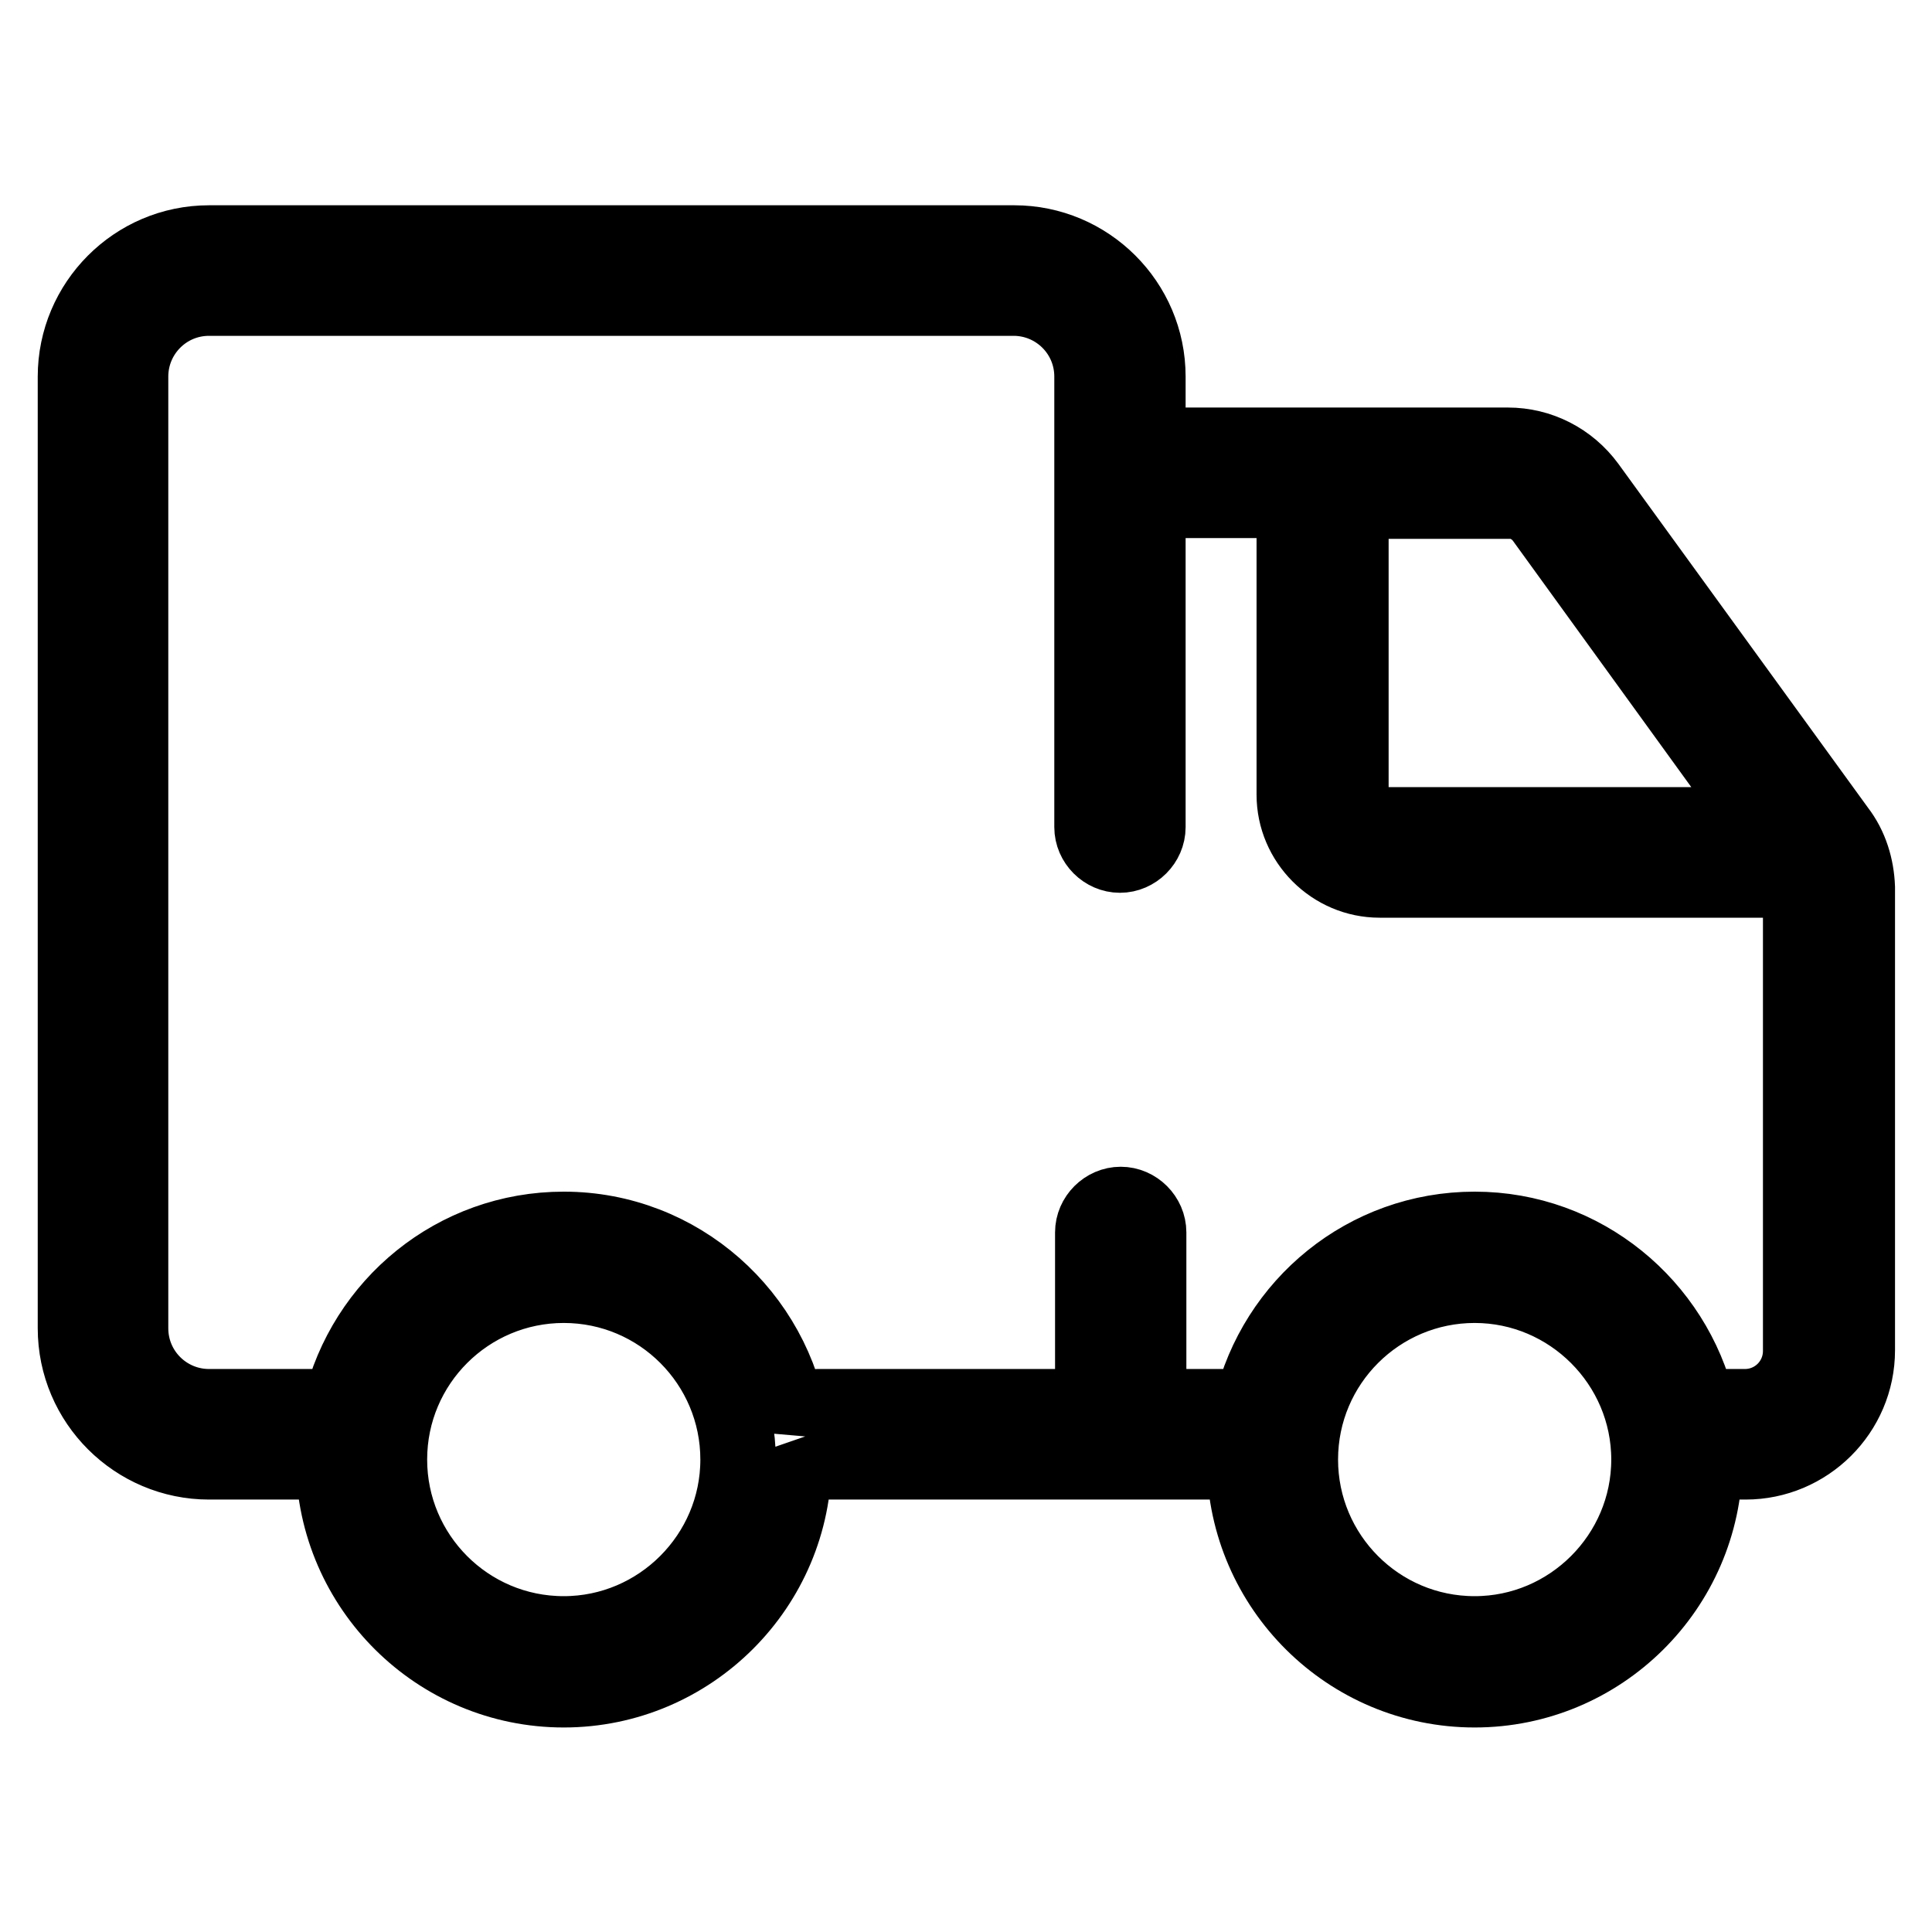 <?xml version="1.0" encoding="utf-8"?>
<!-- Svg Vector Icons : http://www.onlinewebfonts.com/icon -->
<!DOCTYPE svg PUBLIC "-//W3C//DTD SVG 1.1//EN" "http://www.w3.org/Graphics/SVG/1.1/DTD/svg11.dtd">
<svg version="1.1" xmlns="http://www.w3.org/2000/svg" xmlns:xlink="http://www.w3.org/1999/xlink" x="0px" y="0px" viewBox="0 0 256 256" enable-background="new 0 0 256 256" xml:space="preserve">
<g> <path stroke-width="10" fill-opacity="0" stroke="#000000"  d="M243.5,110l-33.1-45.6c-2.5-3.4-6.4-5.4-10.6-5.4h-47.7v-9.1c0-9.8-8-17.7-17.7-17.7H27.7 c-9.8,0-17.7,8-17.7,17.7V176c0,9.8,8,17.7,17.7,17.7h16.5c0.2,16.7,13.8,30.2,30.5,30.2c16.8,0,30.5-13.7,30.5-30.5 c0-0.5-0.1-1-0.2-1.6c0.6,1.1,1.8,1.9,3.2,1.9h40.2h3.7h12.8c0.2,16.7,13.8,30.2,30.5,30.2s30.3-13.5,30.5-30.2h5.4 c8.1,0,14.8-6.6,14.8-14.8v-61.3C246,114.9,245.2,112.2,243.5,110z M204.5,68.7l29.4,40.6h-51c-2.1,0-3.9-1.7-3.9-3.9v-39h20.9 C201.6,66.3,203.4,67.2,204.5,68.7z M74.7,216.5c-12.8,0-23.1-10.4-23.1-23.1c0-12.8,10.4-23.1,23.1-23.1 c12.8,0,23.1,10.4,23.1,23.1C97.8,206.1,87.4,216.5,74.7,216.5z M195.4,216.5c-12.8,0-23.1-10.4-23.1-23.1 c0-12.8,10.4-23.1,23.1-23.1s23.1,10.4,23.1,23.1C218.5,206.1,208.1,216.5,195.4,216.5z M238.6,179c0,4.1-3.3,7.4-7.4,7.4H225 c-3.2-13.4-15.2-23.5-29.6-23.5c-14.4,0-26.4,10-29.6,23.5h-13.6v-23.1c0-2-1.7-3.7-3.7-3.7c-2,0-3.7,1.7-3.7,3.7v23.1h-36.5 c-1.6,0-3,1.1-3.5,2.6c-2.2-14.7-14.8-26.1-30.1-26.1c-14.4,0-26.4,10-29.6,23.5H27.7c-5.7,0-10.4-4.6-10.4-10.4V49.9 c0-5.7,4.6-10.4,10.4-10.4h106.6c5.7,0,10.4,4.6,10.4,10.4v59.7c0,2,1.7,3.7,3.7,3.7s3.7-1.7,3.7-3.7V66.3h19.4v39 c0,6.2,5.1,11.3,11.3,11.3h55.6c0.1,0.3,0.2,0.7,0.2,1.1L238.6,179L238.6,179z"/></g>
</svg>